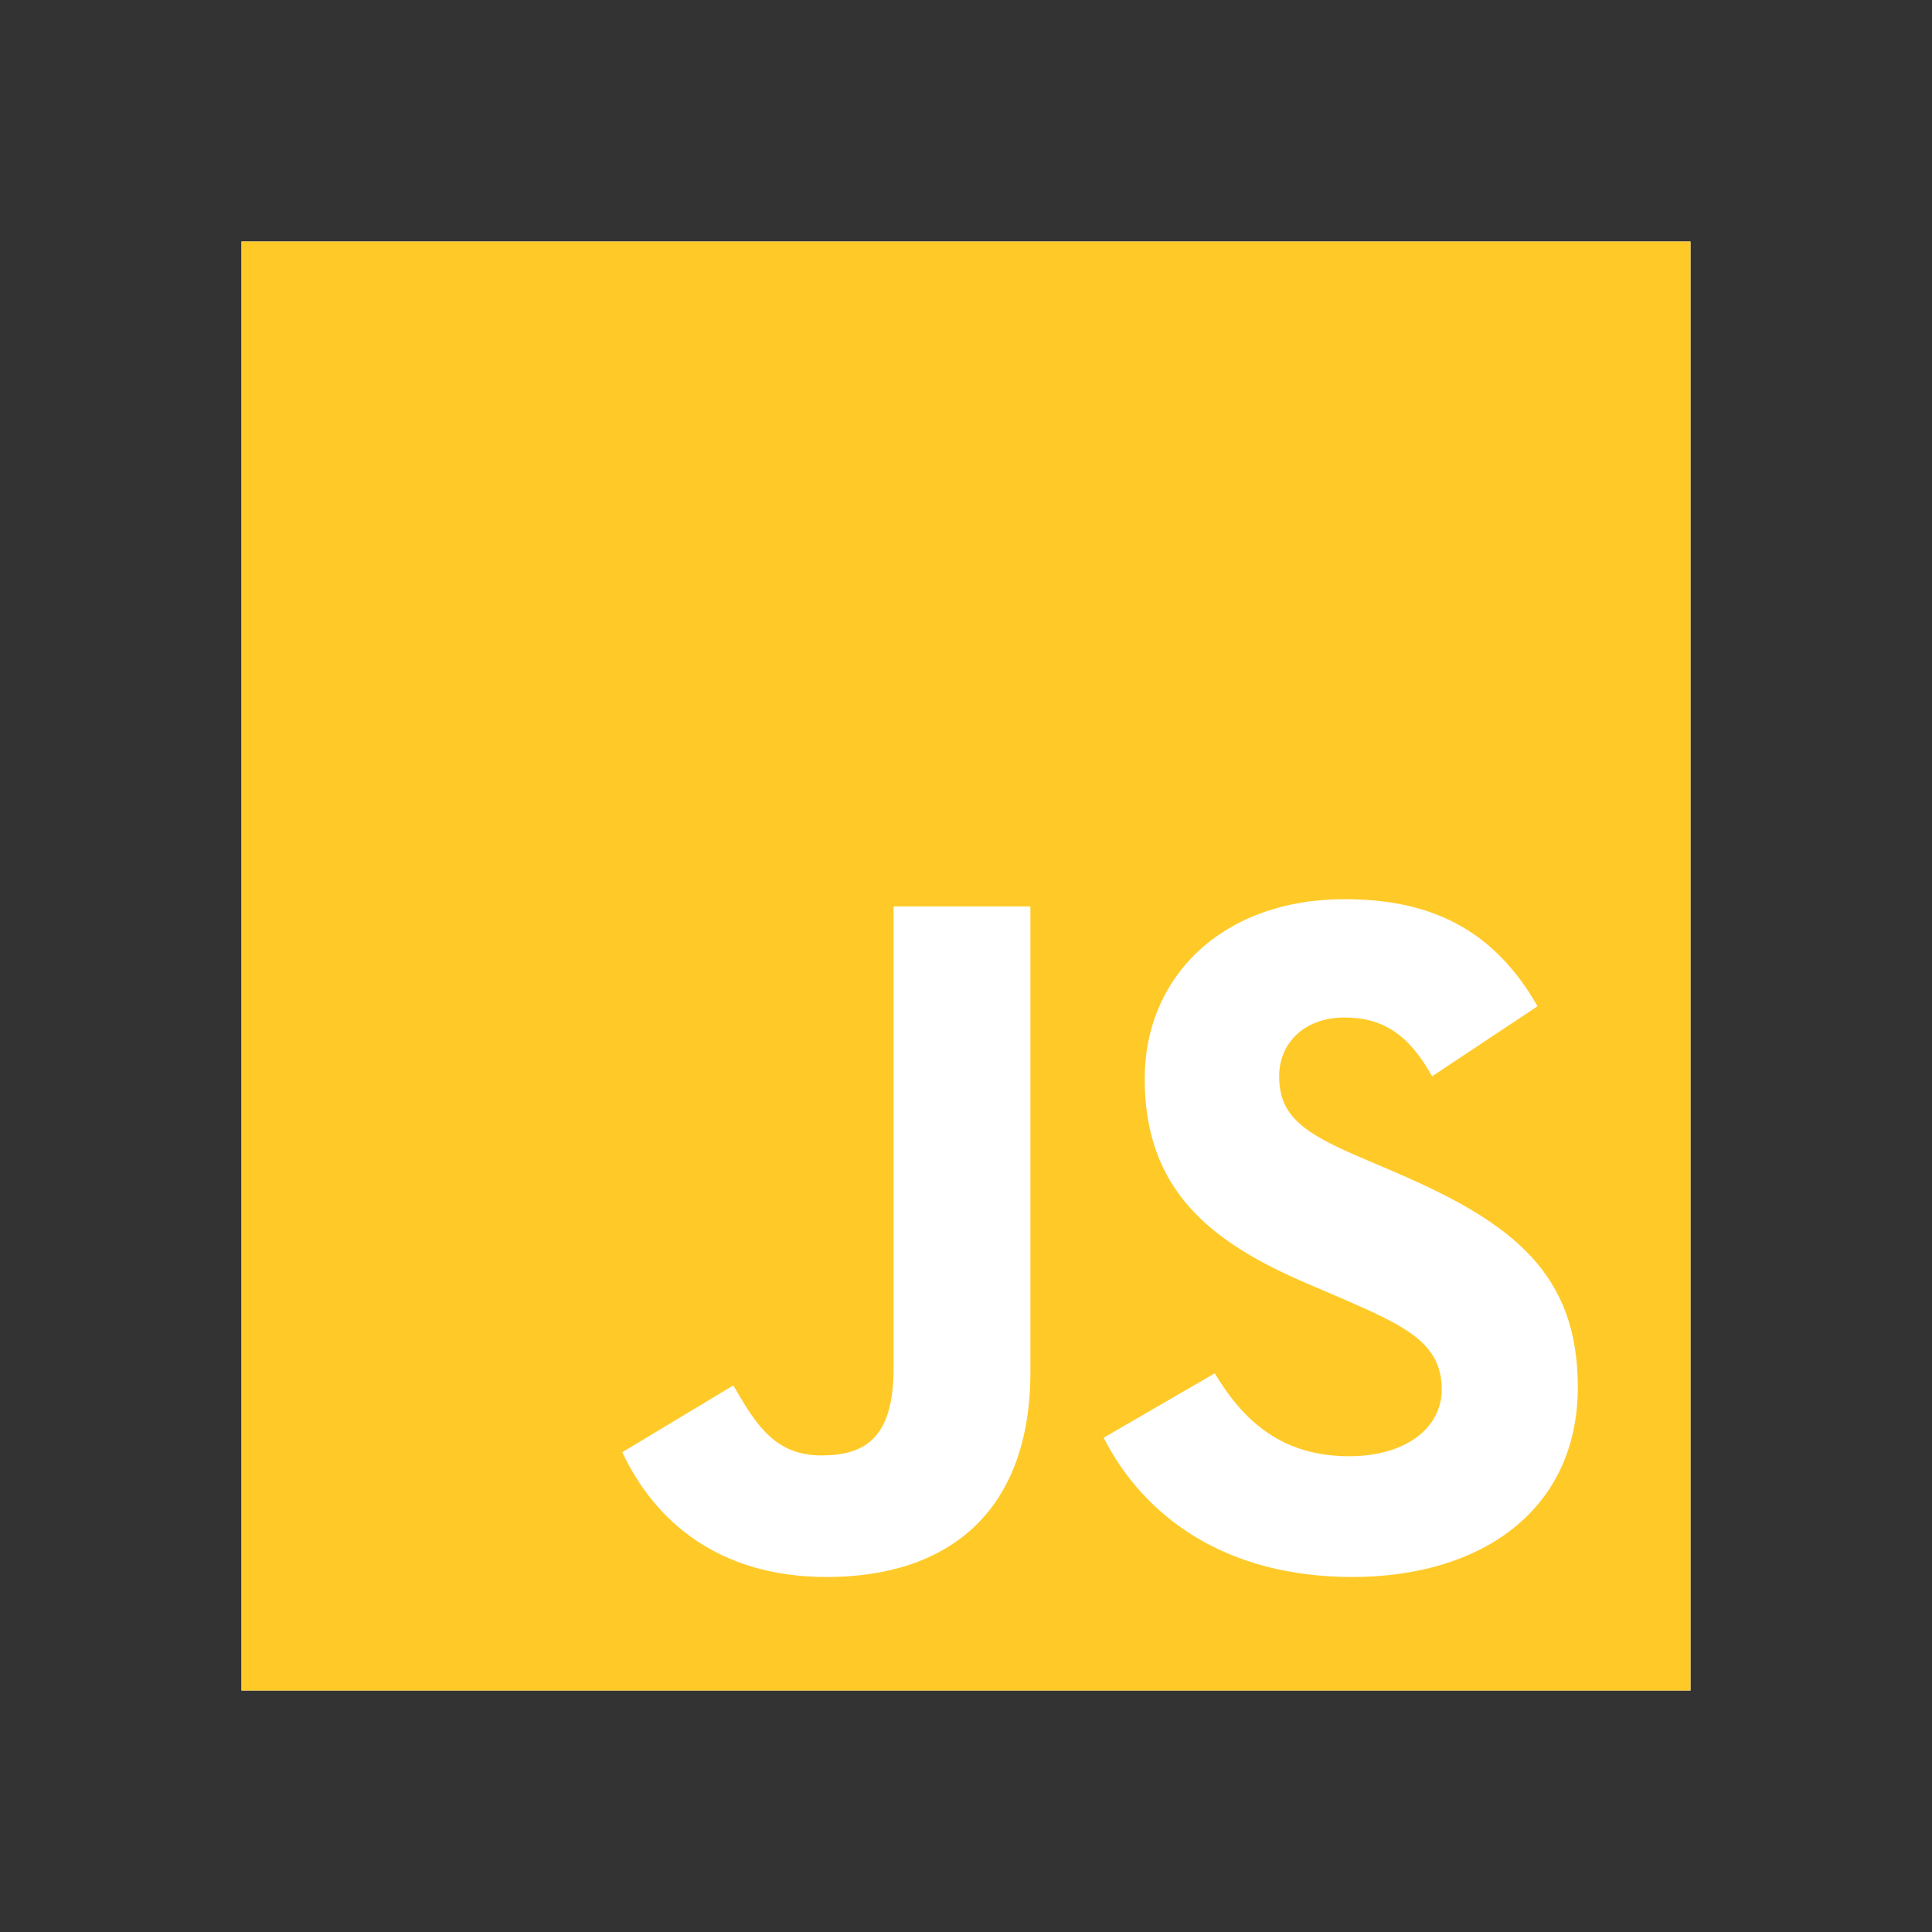 <?xml version="1.0" encoding="UTF-8" standalone="no"?>
<svg
   viewBox="0 0 24 24"
   version="1.1"
   id="svg7223"
   sodipodi:docname="javascript.svg"
   inkscape:version="1.2.2 (1:1.2.2+202212051552+b0a8486541)"
   inkscape:export-filename="js.png"
   inkscape:export-xdpi="2048"
   inkscape:export-ydpi="2048"
   xmlns:inkscape="http://www.inkscape.org/namespaces/inkscape"
   xmlns:sodipodi="http://sodipodi.sourceforge.net/DTD/sodipodi-0.dtd"
   xmlns="http://www.w3.org/2000/svg"
   xmlns:svg="http://www.w3.org/2000/svg">
  <rect x="0" y="0" width="24" height="24" fill="#333333" stroke="none"/>
  <defs
     id="defs7227" />
  <sodipodi:namedview
     id="namedview7225"
     pagecolor="#ffffff"
     bordercolor="#000000"
     borderopacity="0.25"
     inkscape:showpageshadow="2"
     inkscape:pageopacity="0.0"
     inkscape:pagecheckerboard="0"
     inkscape:deskcolor="#d1d1d1"
     showgrid="false"
     inkscape:zoom="11.104167"
     inkscape:cx="-0.7654784"
     inkscape:cy="11.347092"
     inkscape:window-width="1366"
     inkscape:window-height="699"
     inkscape:window-x="0"
     inkscape:window-y="0"
     inkscape:window-maximized="1"
     inkscape:current-layer="svg7223" />
  <path
     d="M 3,3 H 21 V 21 H 3 V 3"
     fill="#ffca28"
     id="path7346"
     sodipodi:nodetypes="ccccc"
     style="fill:#ffffff" />
  <path
     d="M 3,3 H 21 V 21 H 3 V 3 m 4.73,15.04 c 0.4,0.85 1.19,1.55 2.54,1.55 1.5,0 2.53,-0.8 2.53,-2.55 V 11.26 H 11.1 V 17 c 0,0.86 -0.35,1.08 -0.9,1.08 -0.58,0 -0.82,-0.4 -1.09,-0.87 l -1.38,0.83 m 5.98,-0.18 c 0.5,0.98 1.51,1.73 3.09,1.73 1.6,0 2.8,-0.83 2.8,-2.36 0,-1.41 -0.81,-2.04 -2.25,-2.66 l -0.42,-0.18 c -0.73,-0.31 -1.04,-0.52 -1.04,-1.02 0,-0.41 0.31,-0.73 0.81,-0.73 0.48,0 0.8,0.21 1.09,0.73 L 19.1,12.5 c -0.55,-0.96 -1.33,-1.33 -2.4,-1.33 -1.51,0 -2.48,0.96 -2.48,2.23 0,1.38 0.81,2.03 2.03,2.55 l 0.42,0.18 c 0.78,0.34 1.24,0.55 1.24,1.13 0,0.48 -0.45,0.83 -1.15,0.83 -0.83,0 -1.31,-0.43 -1.67,-1.03 z"
     fill="#ffca28"
     id="path7221"
     style="display:inline" />
</svg>
